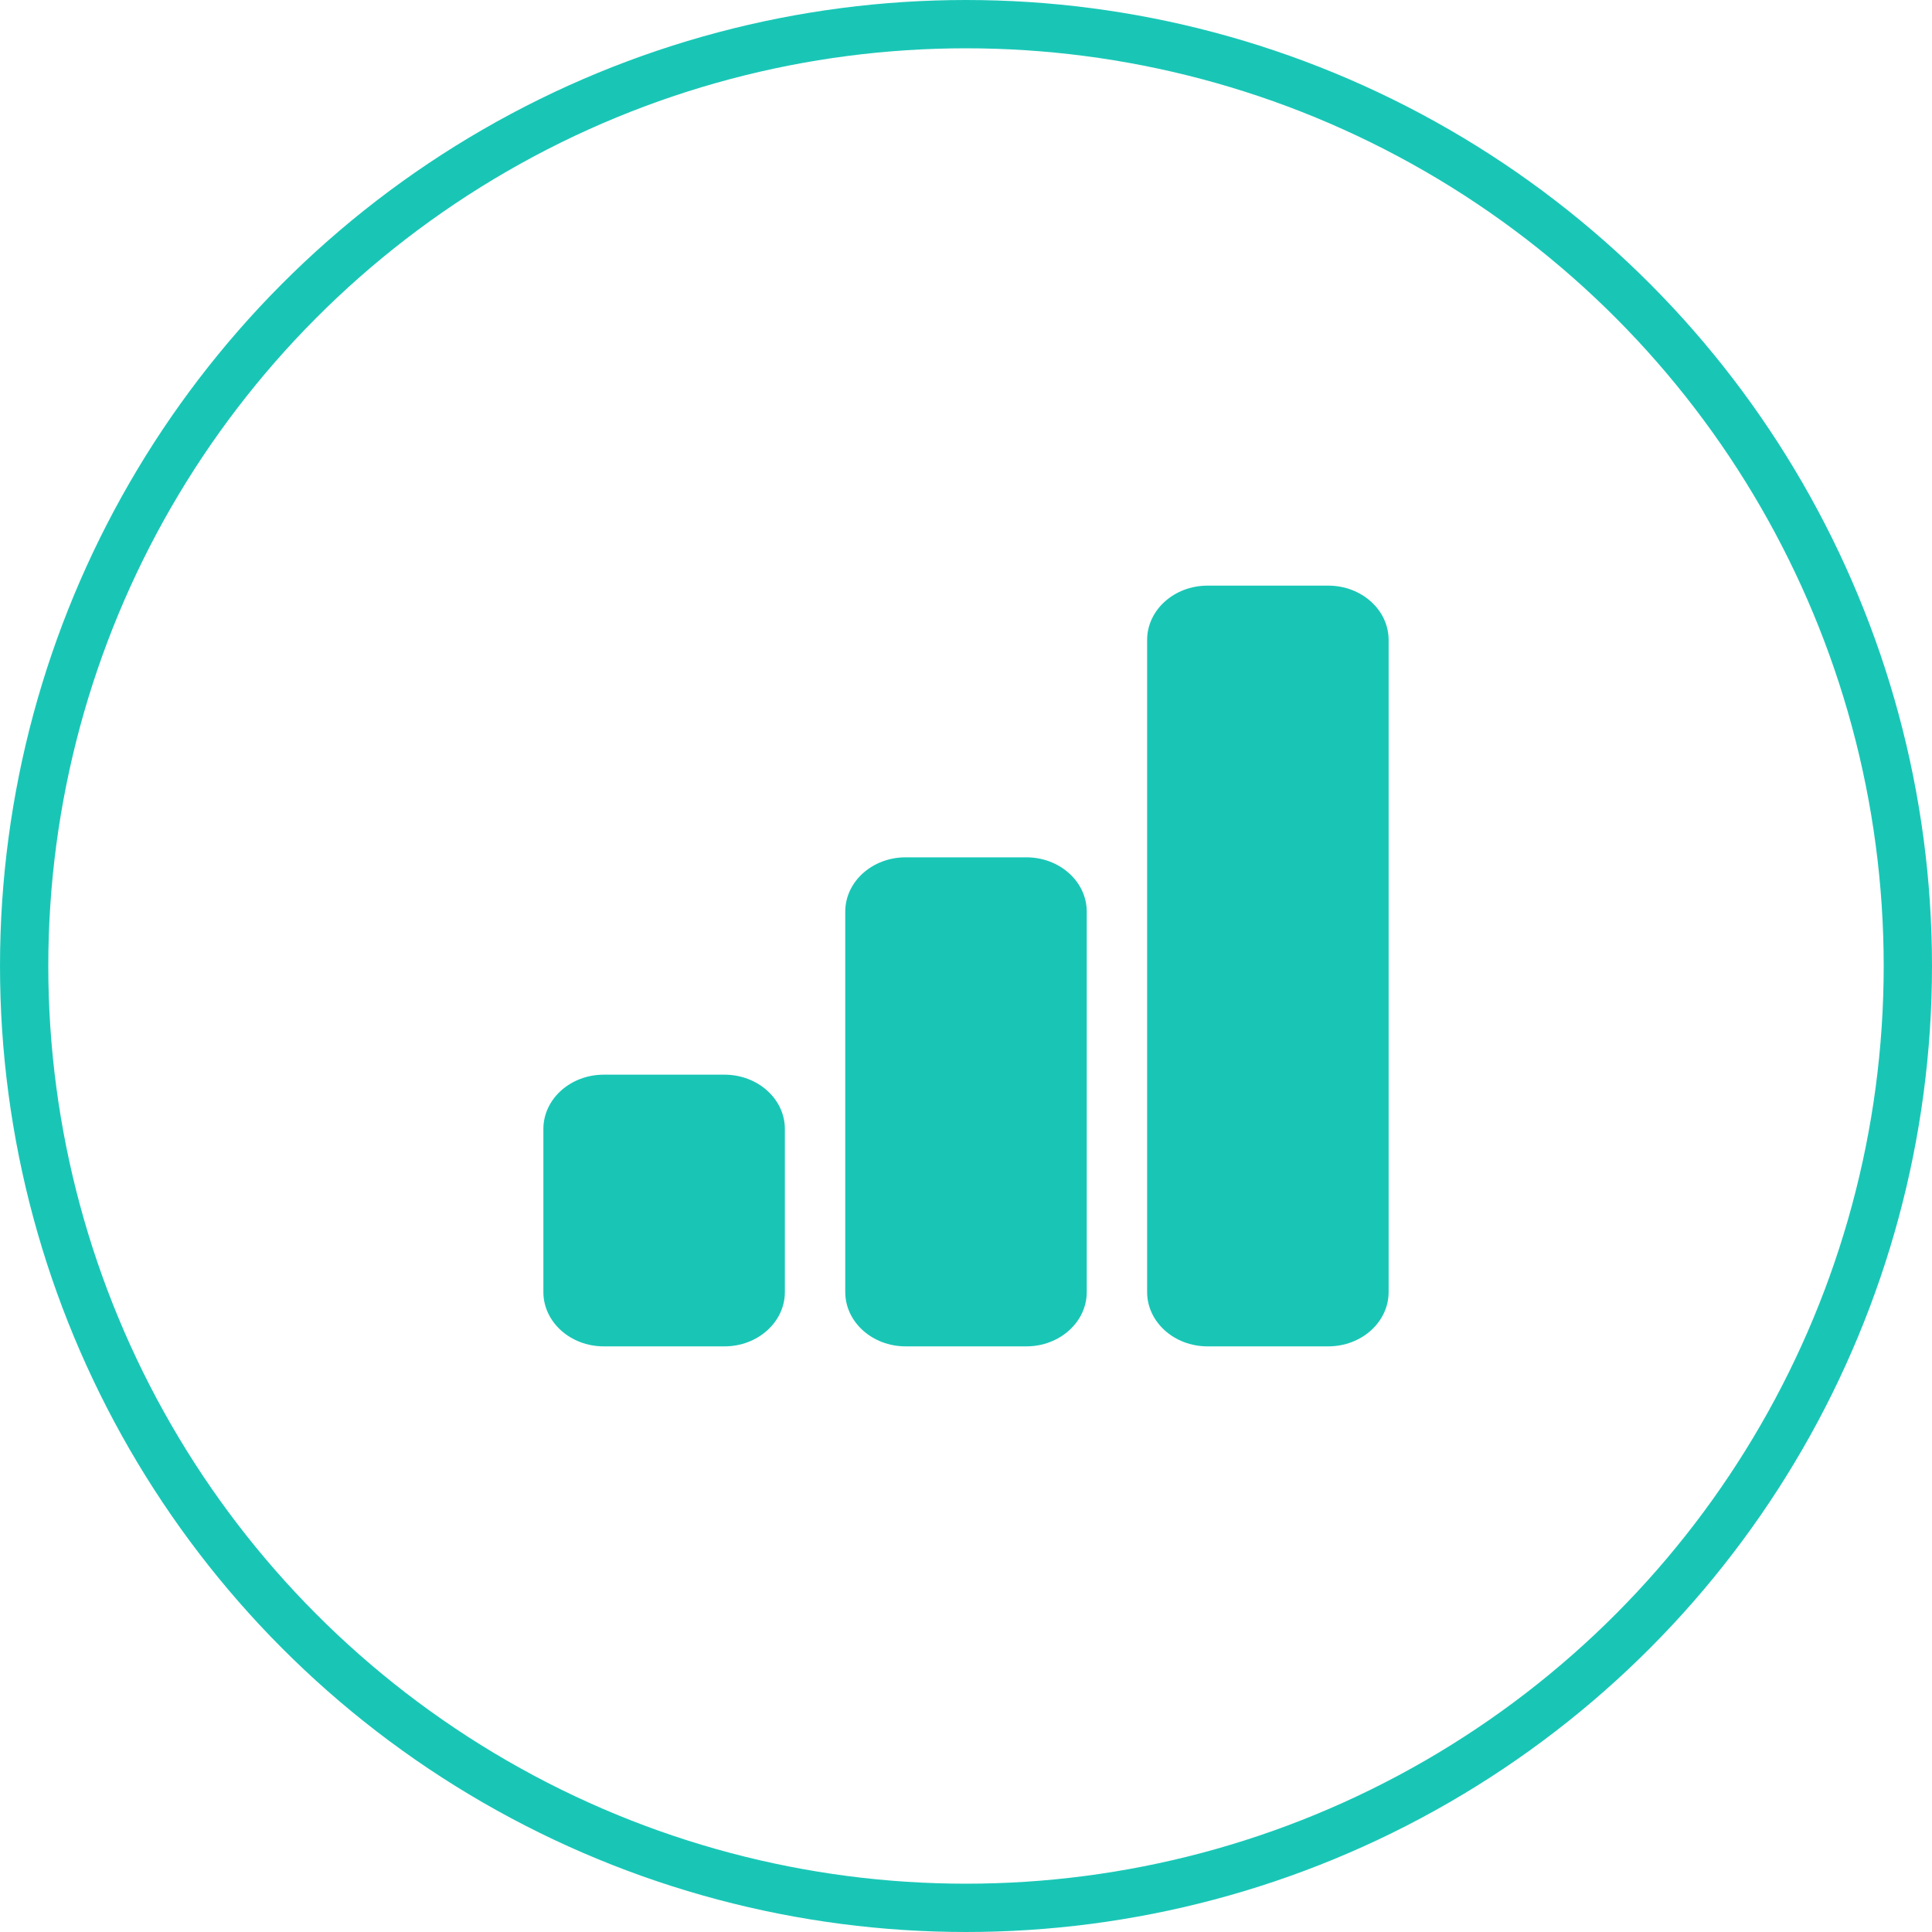 <?xml version="1.0" encoding="UTF-8"?> <svg xmlns="http://www.w3.org/2000/svg" width="40" height="40" viewBox="0 0 40 40" fill="none"><circle cx="20" cy="20" r="19.5" stroke="#19C6B6"></circle><path d="M11.25 23.375C11.25 22.754 11.81 22.25 12.5 22.25H15C15.69 22.25 16.25 22.754 16.25 23.375V26.75C16.25 27.371 15.69 27.875 15 27.875H12.5C11.81 27.875 11.25 27.371 11.25 26.75V23.375Z" fill="#19C6B6"></path><path d="M17.5 18.875C17.5 18.254 18.06 17.75 18.75 17.75H21.25C21.94 17.75 22.5 18.254 22.5 18.875V26.75C22.5 27.371 21.94 27.875 21.25 27.875H18.75C18.06 27.875 17.5 27.371 17.5 26.75V18.875Z" fill="#19C6B6"></path><path d="M23.75 13.25C23.75 12.629 24.31 12.125 25 12.125H27.5C28.19 12.125 28.75 12.629 28.75 13.25V26.75C28.75 27.371 28.19 27.875 27.5 27.875H25C24.31 27.875 23.75 27.371 23.75 26.75V13.25Z" fill="#19C6B6"></path></svg> 
